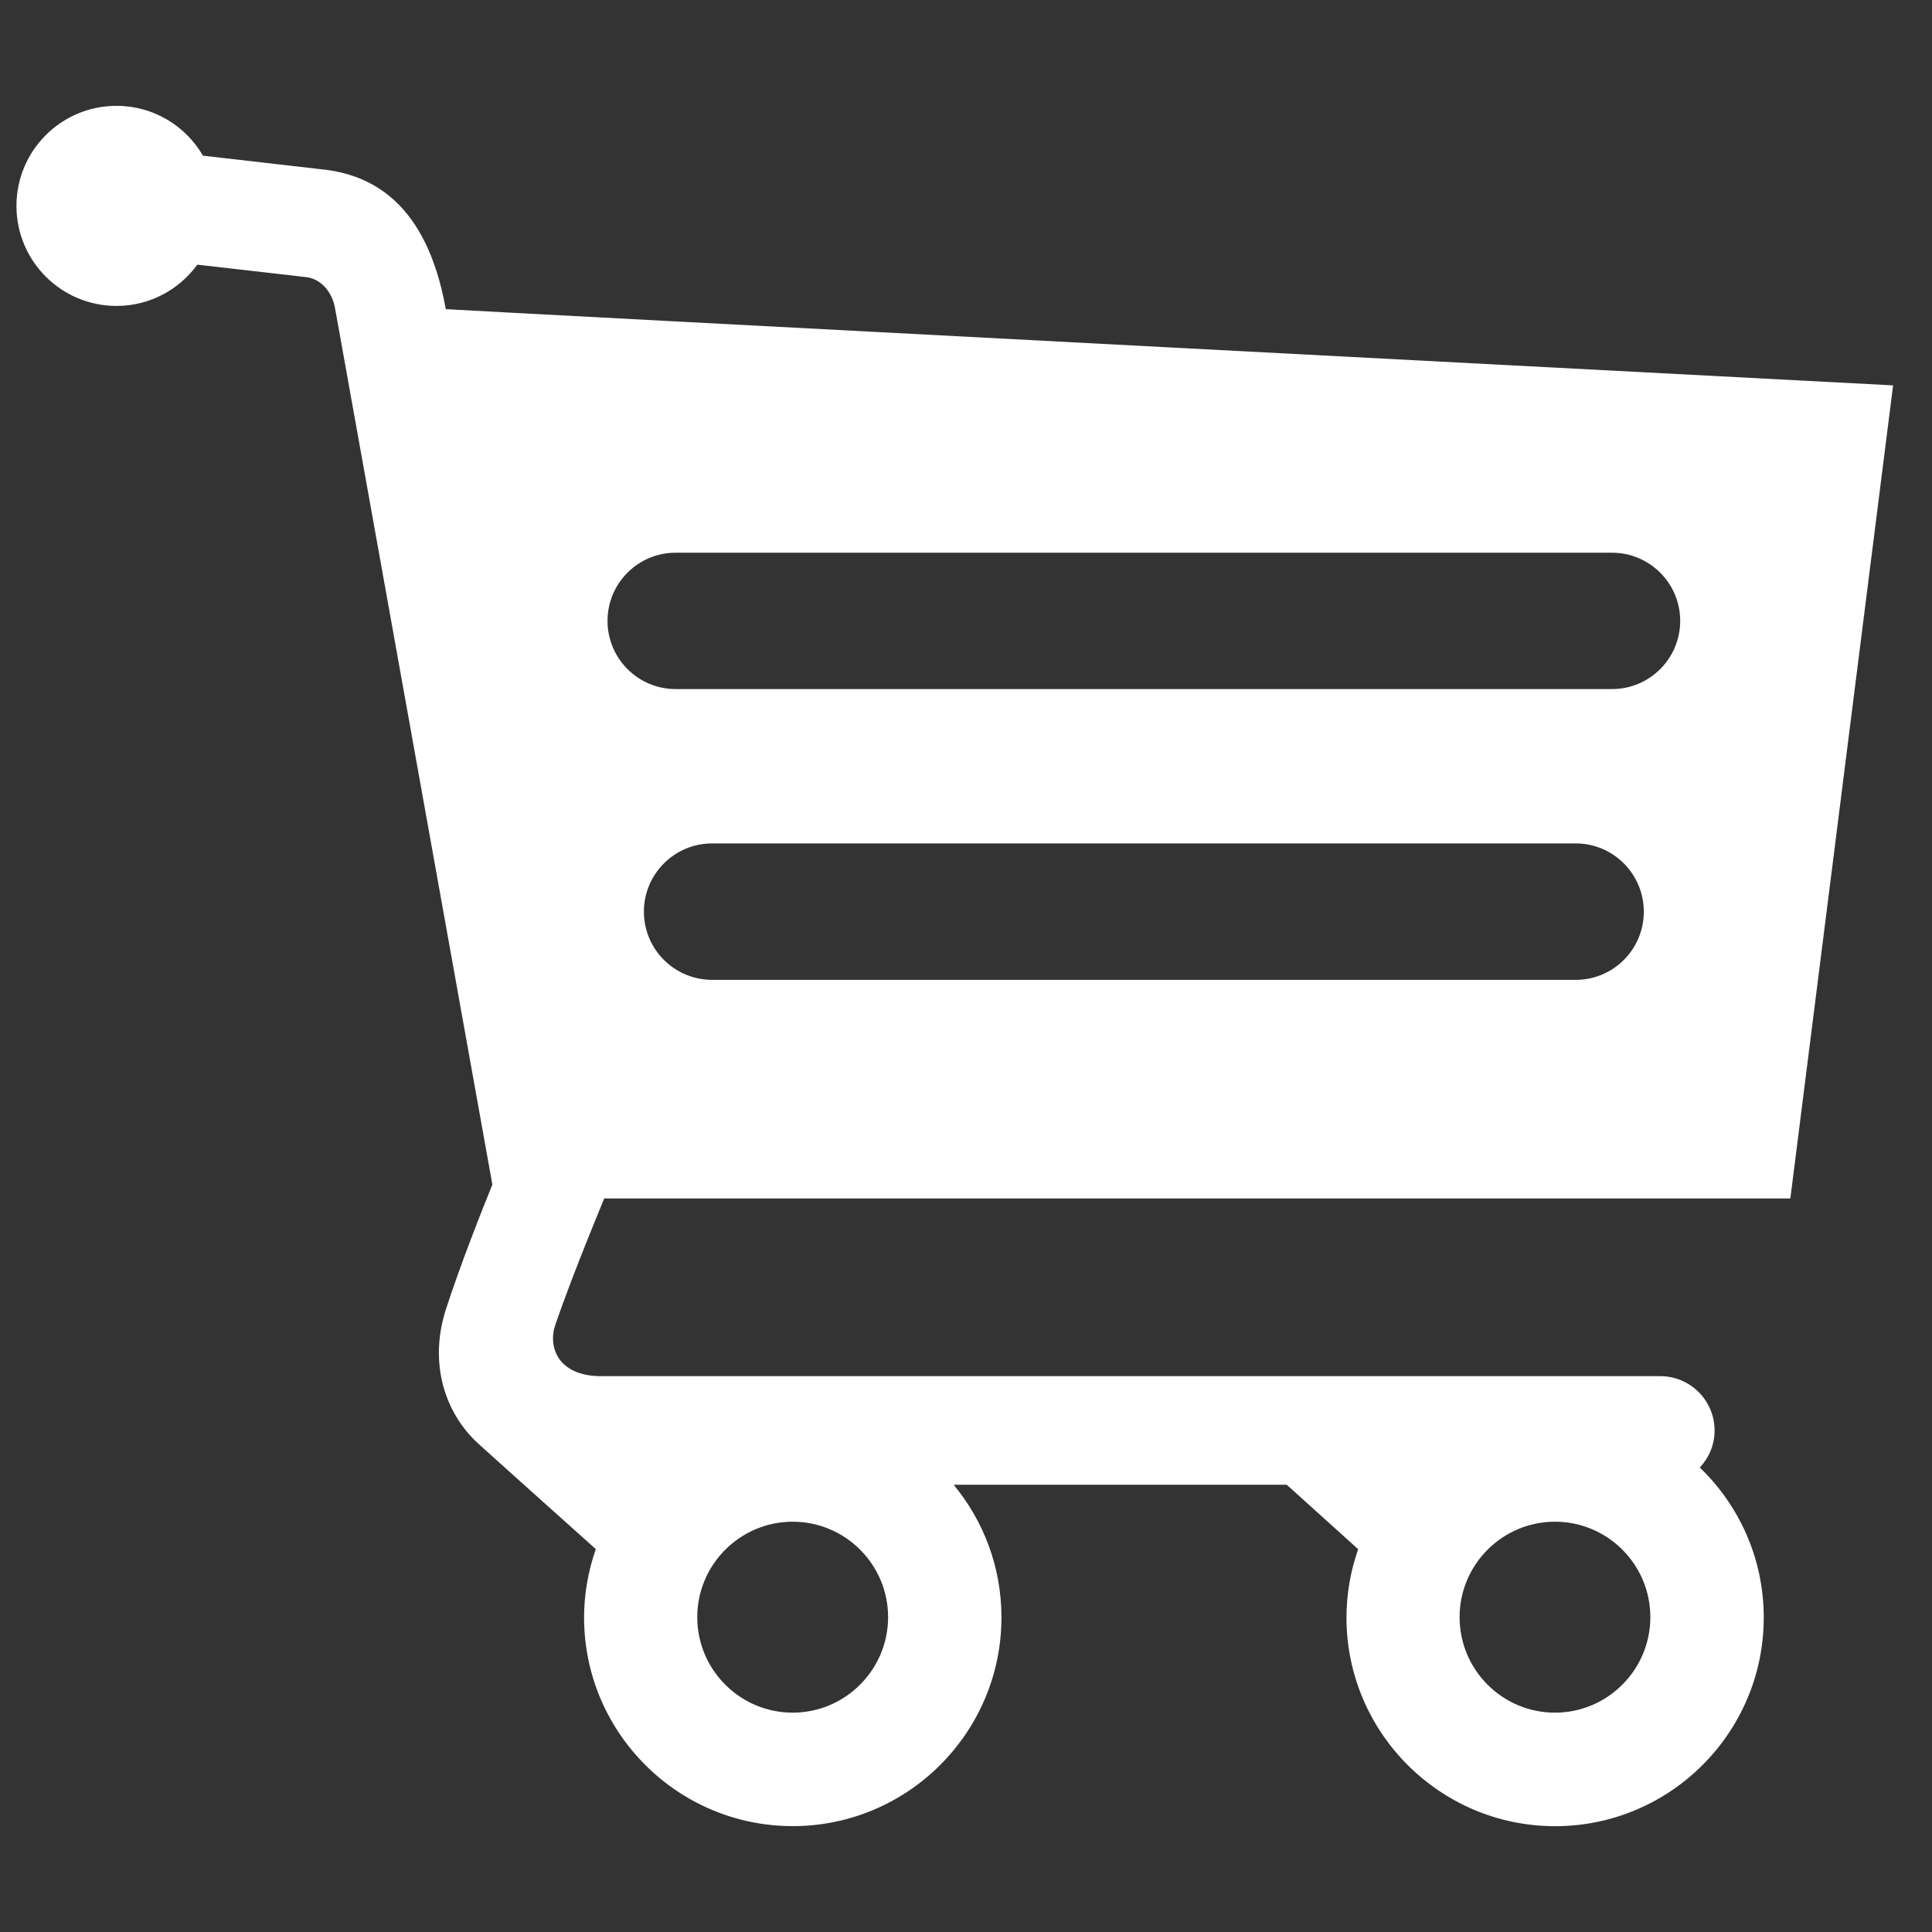 <?xml version="1.0" encoding="utf-8"?>
<!-- Generator: Adobe Illustrator 15.1.0, SVG Export Plug-In . SVG Version: 6.00 Build 0)  -->
<!DOCTYPE svg PUBLIC "-//W3C//DTD SVG 1.1//EN" "http://www.w3.org/Graphics/SVG/1.1/DTD/svg11.dtd">
<svg version="1.1" id="Ebene_1" xmlns="http://www.w3.org/2000/svg" xmlns:xlink="http://www.w3.org/1999/xlink" x="0px" y="0px"
	 width="60px" height="60px" viewBox="0 0 60 60" enable-background="new 0 0 60 60" xml:space="preserve">
<rect x="0" y="0" width="60" height="60" fill="#333333" stroke="none"/>
<path fill="#FFFFFF" d="M17.248,41.134c0.57-1.652,1.517-3.915,1.517-3.915h36.836l3.191-25.251c0,0-44.918-2.353-44.948-2.367
	c-0.586-3.272-2.271-4.199-3.912-4.349C9.913,5.25,7.447,4.964,6.303,4.835C5.765,3.909,4.767,3.287,3.618,3.287
	c-1.715,0-3.107,1.391-3.107,3.107c0,1.714,1.391,3.107,3.107,3.107c1.033,0,1.946-0.506,2.51-1.282l3.365,0.386
	c0.408,0.035,0.804,0.389,0.91,0.955c0.021,0.116,4.719,26.297,4.888,27.228c-0.323,0.796-0.989,2.471-1.446,3.884
	c-0.144,0.448-0.215,0.901-0.215,1.342c0,0.819,0.247,1.605,0.726,2.264c0.125,0.175,0.28,0.353,0.466,0.527
	c0.144,0.137,3.681,3.304,3.681,3.304c-0.231,0.668-0.364,1.376-0.364,2.122c0,3.575,2.907,6.481,6.479,6.481
	c3.575,0,6.483-2.908,6.483-6.484c0-1.562-0.558-2.997-1.485-4.118H39.96l2.219,2.001c-0.232,0.669-0.363,1.377-0.363,2.123
	c0,3.572,2.906,6.48,6.479,6.48c3.574,0,6.48-2.908,6.48-6.48c0-1.829-0.762-3.482-1.986-4.658c0.283-0.302,0.459-0.705,0.459-1.15
	c0-0.932-0.756-1.688-1.688-1.688H18.644C17.337,42.727,17.005,41.841,17.248,41.134z M48.935,30.43h-26.82
	c-1.169,0-2.118-0.947-2.118-2.117c0-1.169,0.948-2.12,2.118-2.12h26.82c1.166,0,2.115,0.95,2.115,2.12
	C51.05,29.485,50.103,30.43,48.935,30.43z M20.983,17.165h29.078c1.17,0,2.119,0.948,2.119,2.116c0,1.171-0.949,2.119-2.119,2.119
	H20.983c-1.167,0-2.116-0.948-2.116-2.119C18.867,18.111,19.816,17.165,20.983,17.165z M24.617,53.188
	c-1.632,0-2.963-1.329-2.963-2.966c0-1.631,1.33-2.964,2.963-2.964c1.634,0,2.964,1.329,2.964,2.964
	C27.58,51.857,26.25,53.188,24.617,53.188z M48.29,53.188c-1.633,0-2.961-1.329-2.961-2.966c0-1.631,1.326-2.964,2.961-2.964
	s2.963,1.329,2.963,2.964C51.253,51.857,49.923,53.188,48.29,53.188z"/>
</svg>
